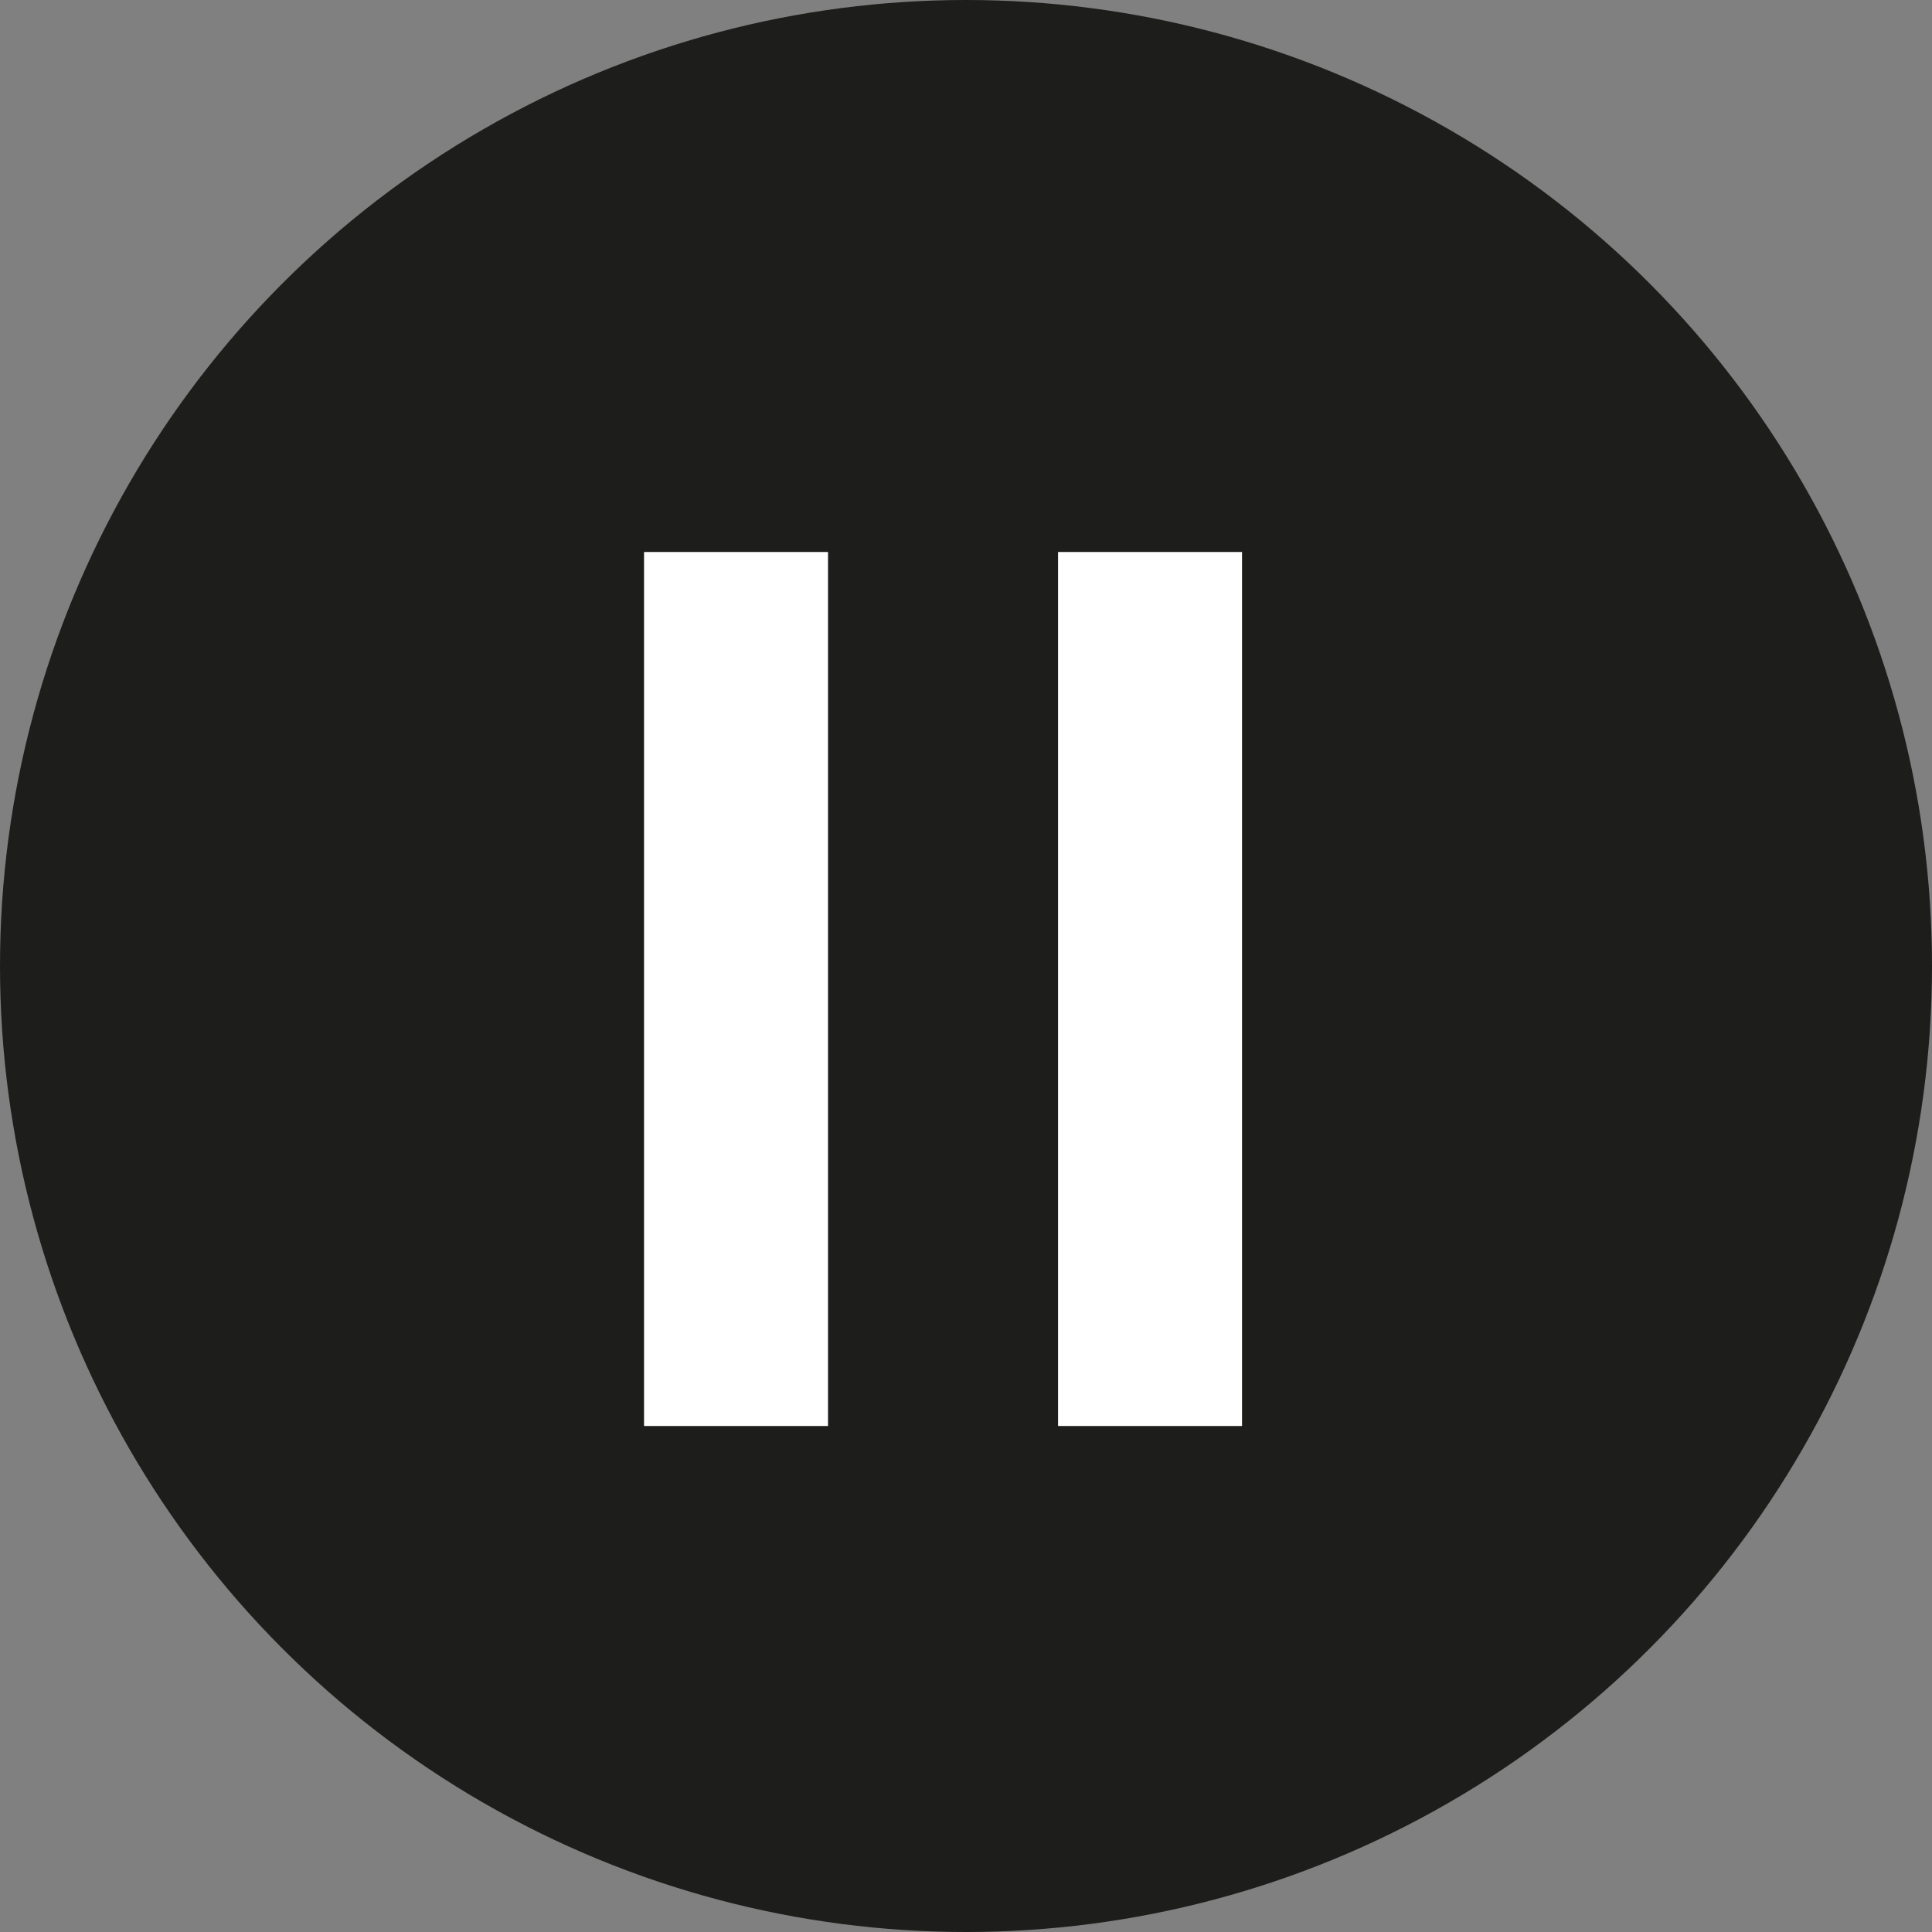 <svg width="31" height="31" viewBox="0 0 31 31" fill="none" xmlns="http://www.w3.org/2000/svg">
<rect x="0" y="0" width="31" height="31" fill="#808080" stroke="none"/>
<circle cx="15.5" cy="15.5" r="15.5" fill="#1D1D1B"/>
<rect x="10.334" y="8.857" width="2.952" height="14.024" fill="white"/>
<rect x="16.977" y="8.857" width="2.952" height="14.024" fill="white"/>
</svg>

